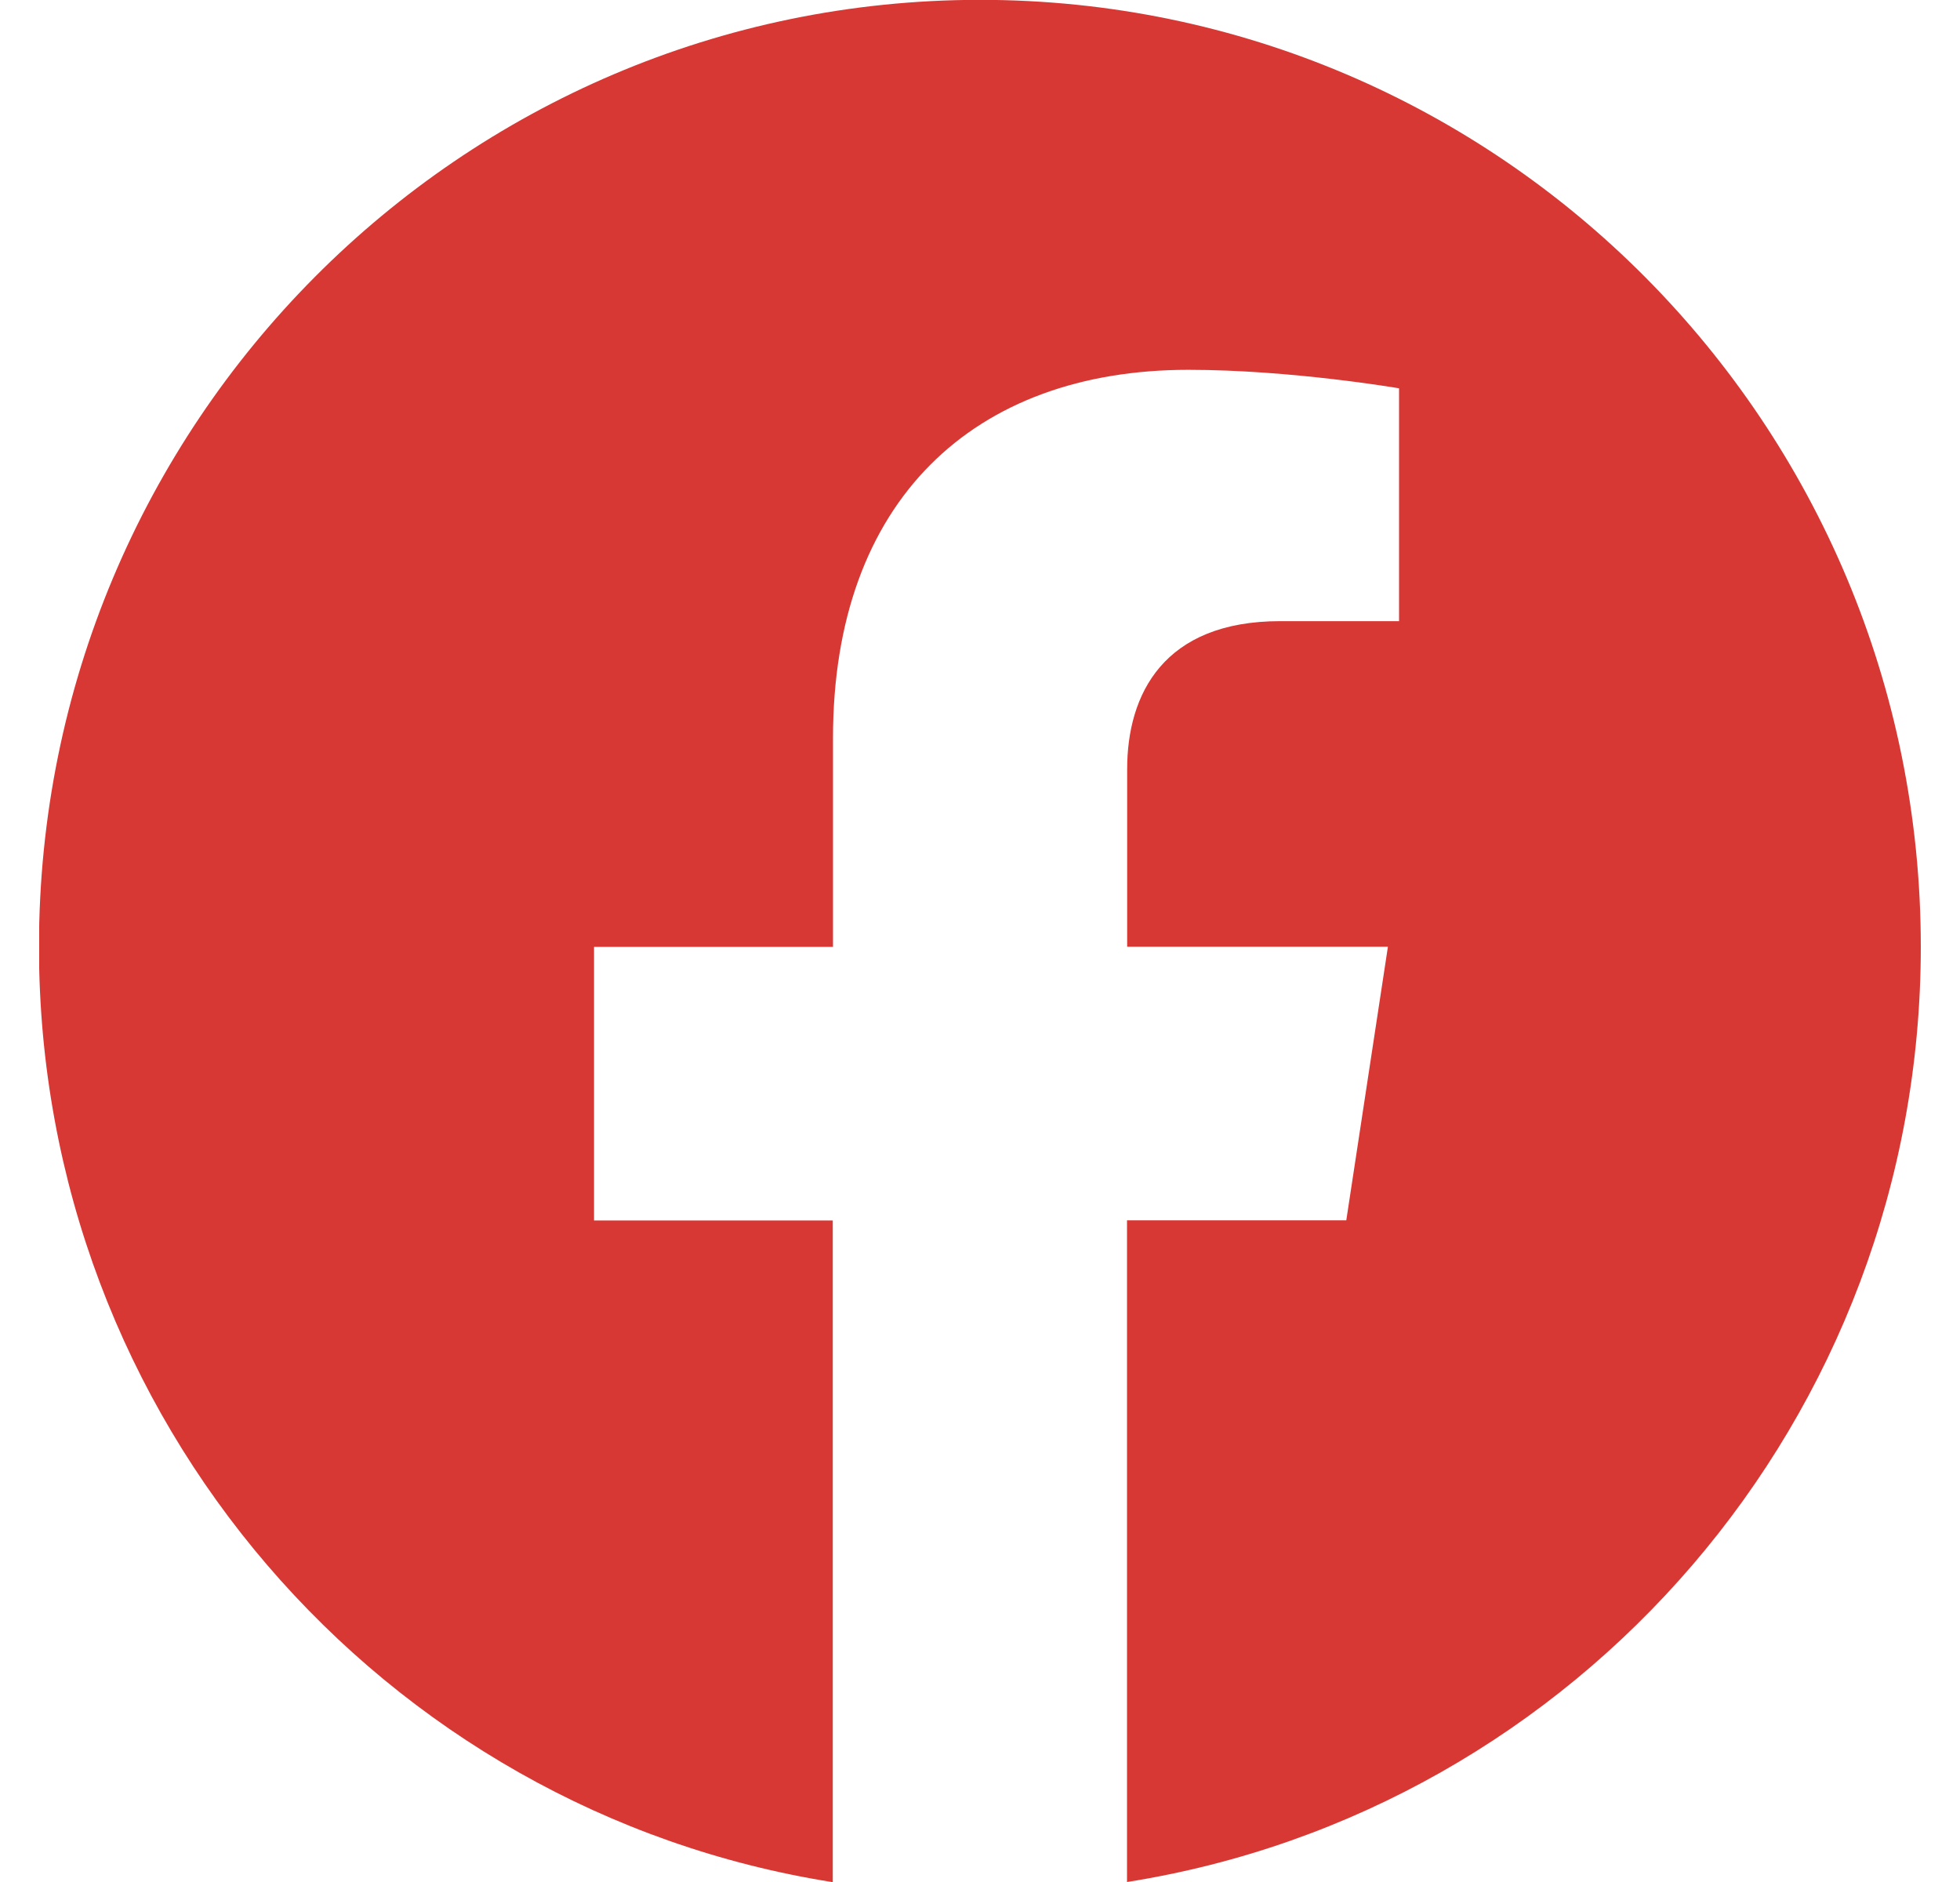 <svg width="25" height="24" viewBox="0 0 25 24" fill="none" xmlns="http://www.w3.org/2000/svg">
<g clip-path="url(#clip0_7_136)">
<path d="M24.5 12.073C24.5 5.404 19.127 -0.002 12.5 -0.002C5.87 -2.99071e-06 0.497 5.404 0.497 12.075C0.497 18.101 4.886 23.096 10.622 24.002V15.564H7.577V12.075H10.625V9.412C10.625 6.387 12.418 4.716 15.158 4.716C16.472 4.716 17.845 4.952 17.845 4.952V7.921H16.331C14.841 7.921 14.377 8.853 14.377 9.809V12.073H17.703L17.172 15.562H14.375V24C20.111 23.094 24.5 18.099 24.5 12.073Z" fill="#D83834"/>
</g>
<defs>
<clipPath id="clip0_7_136">
<rect width="24" height="24" fill="white" transform="translate(0.5)"/>
</clipPath>
</defs>
</svg>
